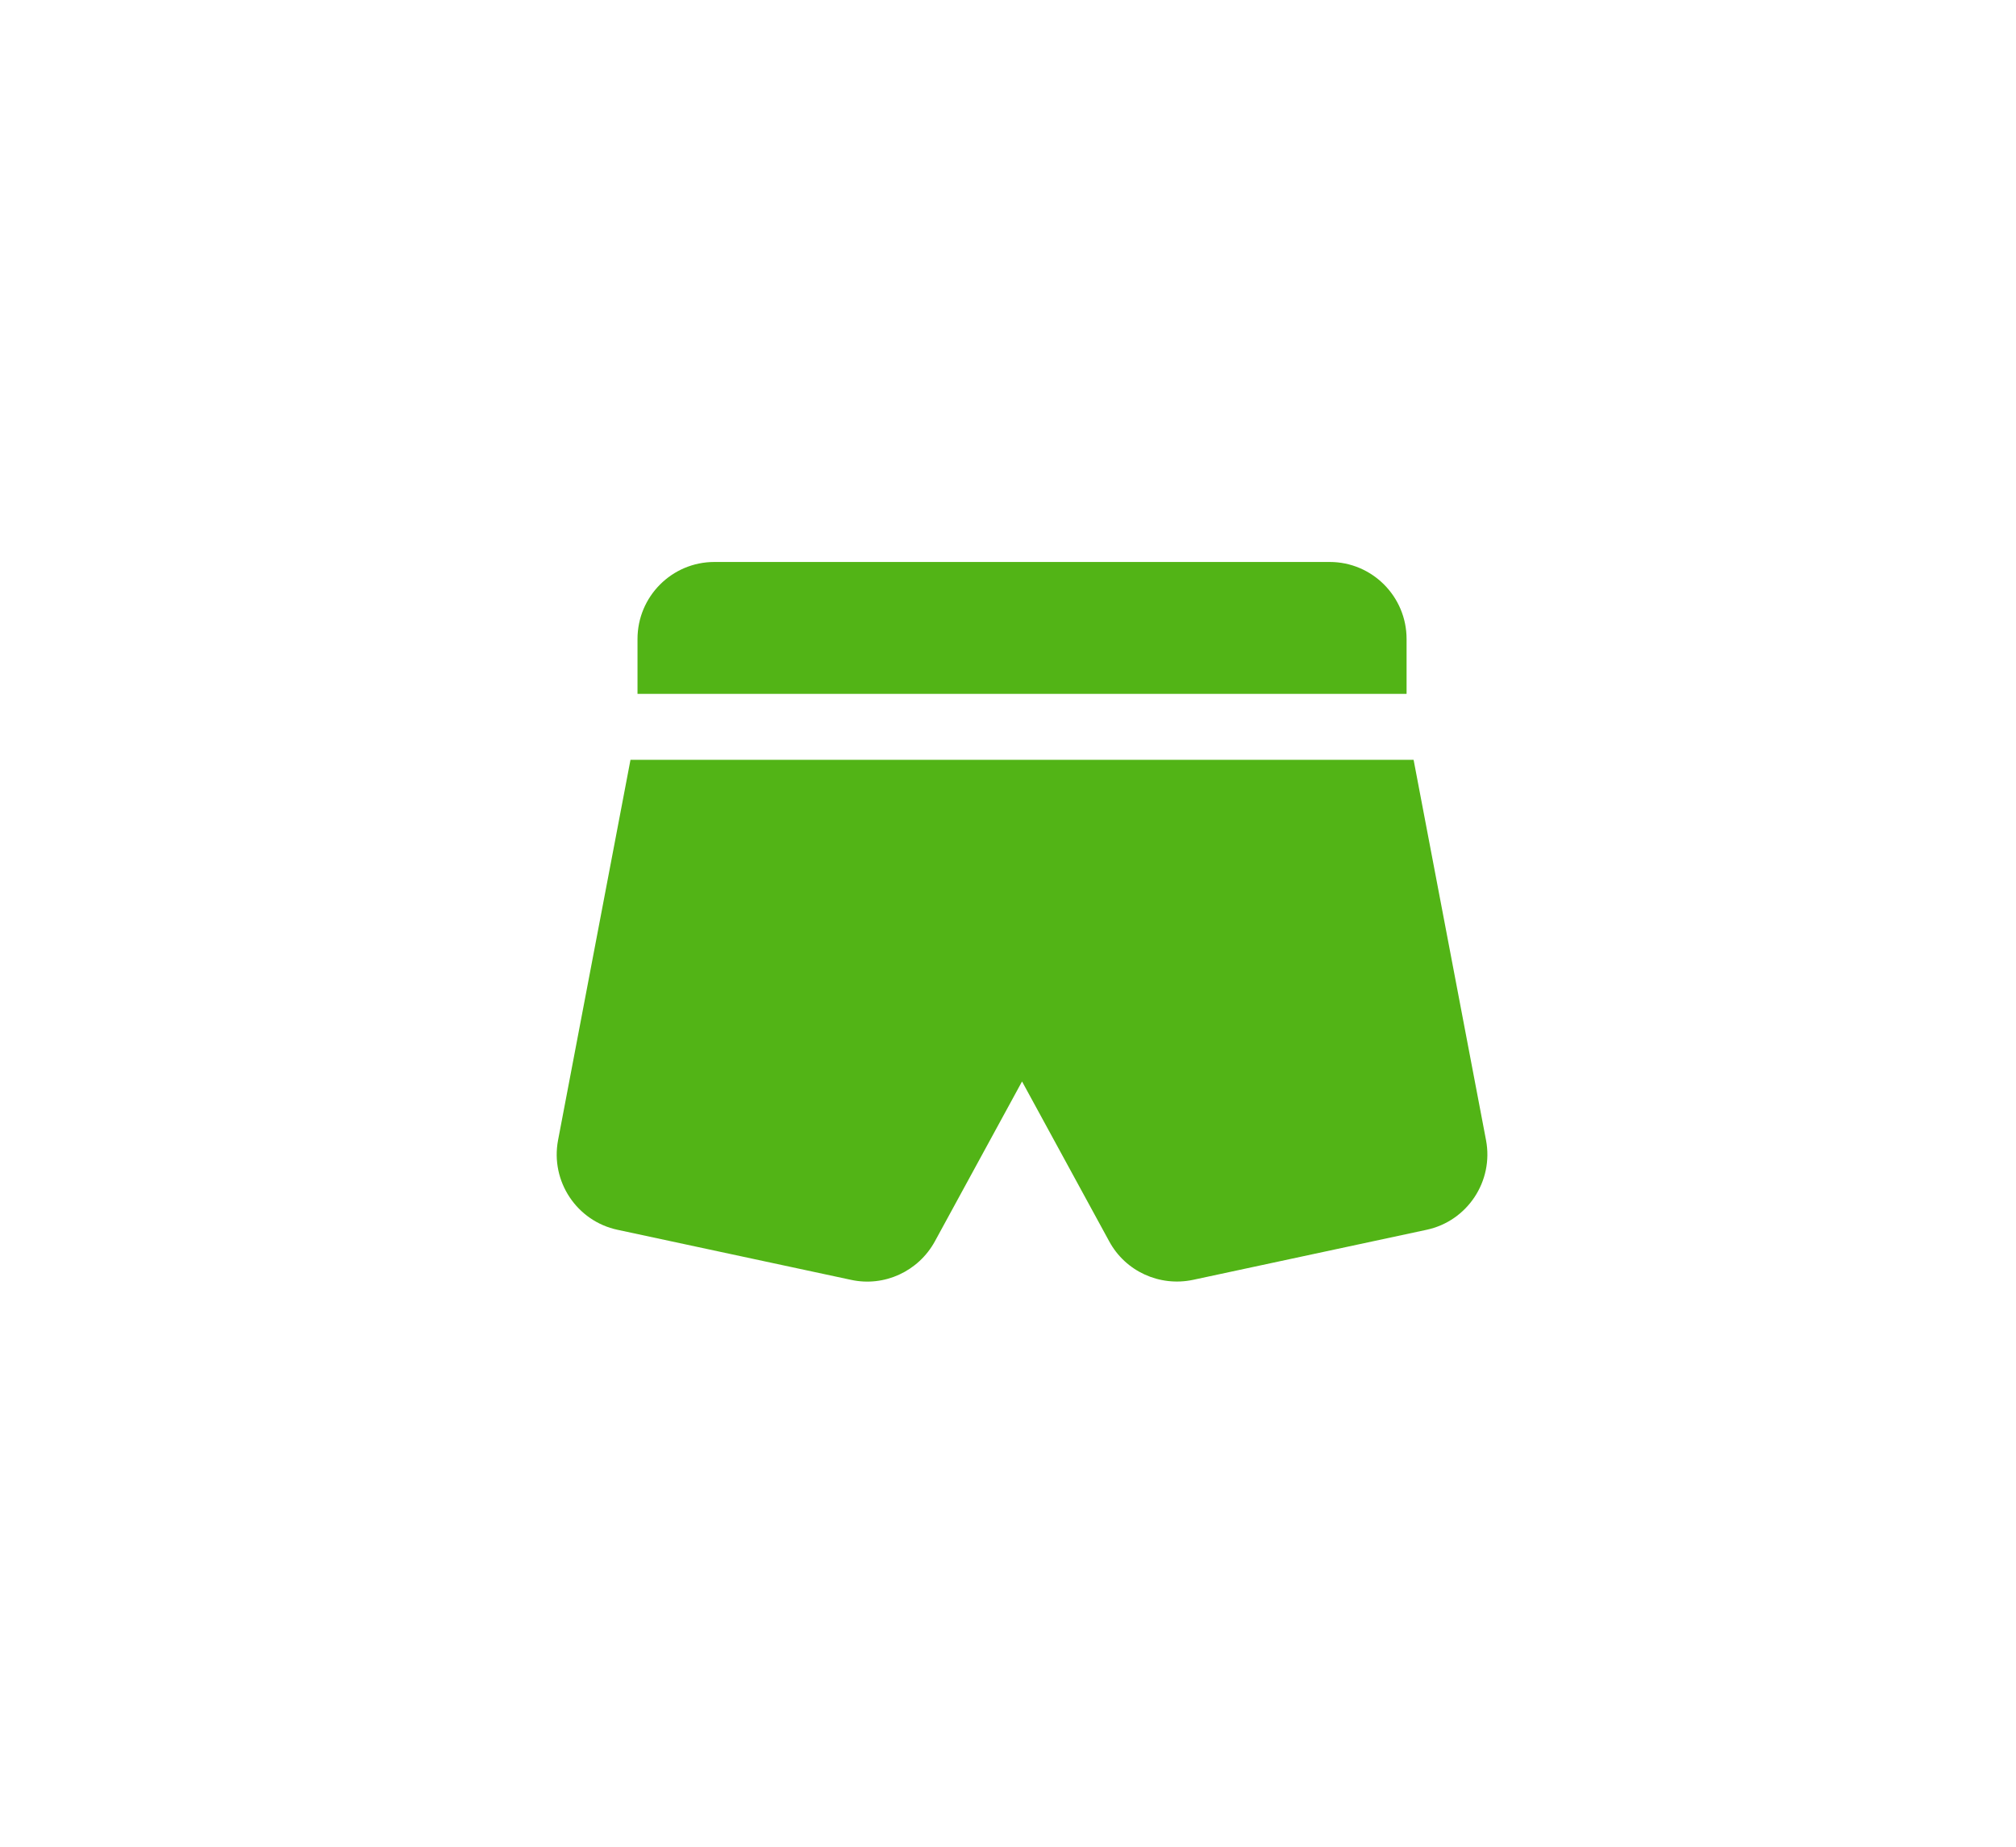 <?xml version="1.0" encoding="UTF-8"?>
<svg id="_レイヤー_1" data-name="レイヤー 1" xmlns="http://www.w3.org/2000/svg" viewBox="0 0 109.1 100">
  <defs>
    <style>
      .cls-1 {
        fill: #fff;
      }

      .cls-1, .cls-2 {
        fill-rule: evenodd;
      }

      .cls-2 {
        fill: #52b416;
      }
    </style>
  </defs>
  <path class="cls-1" d="M0,0h109.1v100H0V0Z"/>
  <path class="cls-2" d="M76.49,41.13h-42.37l-3.92,20.59c-.42,2.22,1.01,4.38,3.22,4.85l12.64,2.71c1.8.39,3.64-.46,4.53-2.08l4.72-8.66,4.72,8.66c.88,1.62,2.72,2.46,4.53,2.08l12.64-2.71c2.21-.47,3.64-2.63,3.22-4.85l-3.92-20.59ZM34.49,37.56h41.63v-2.97c0-2.3-1.86-4.17-4.16-4.17h-33.3c-2.3,0-4.16,1.87-4.16,4.17v2.97Z"/>
</svg>